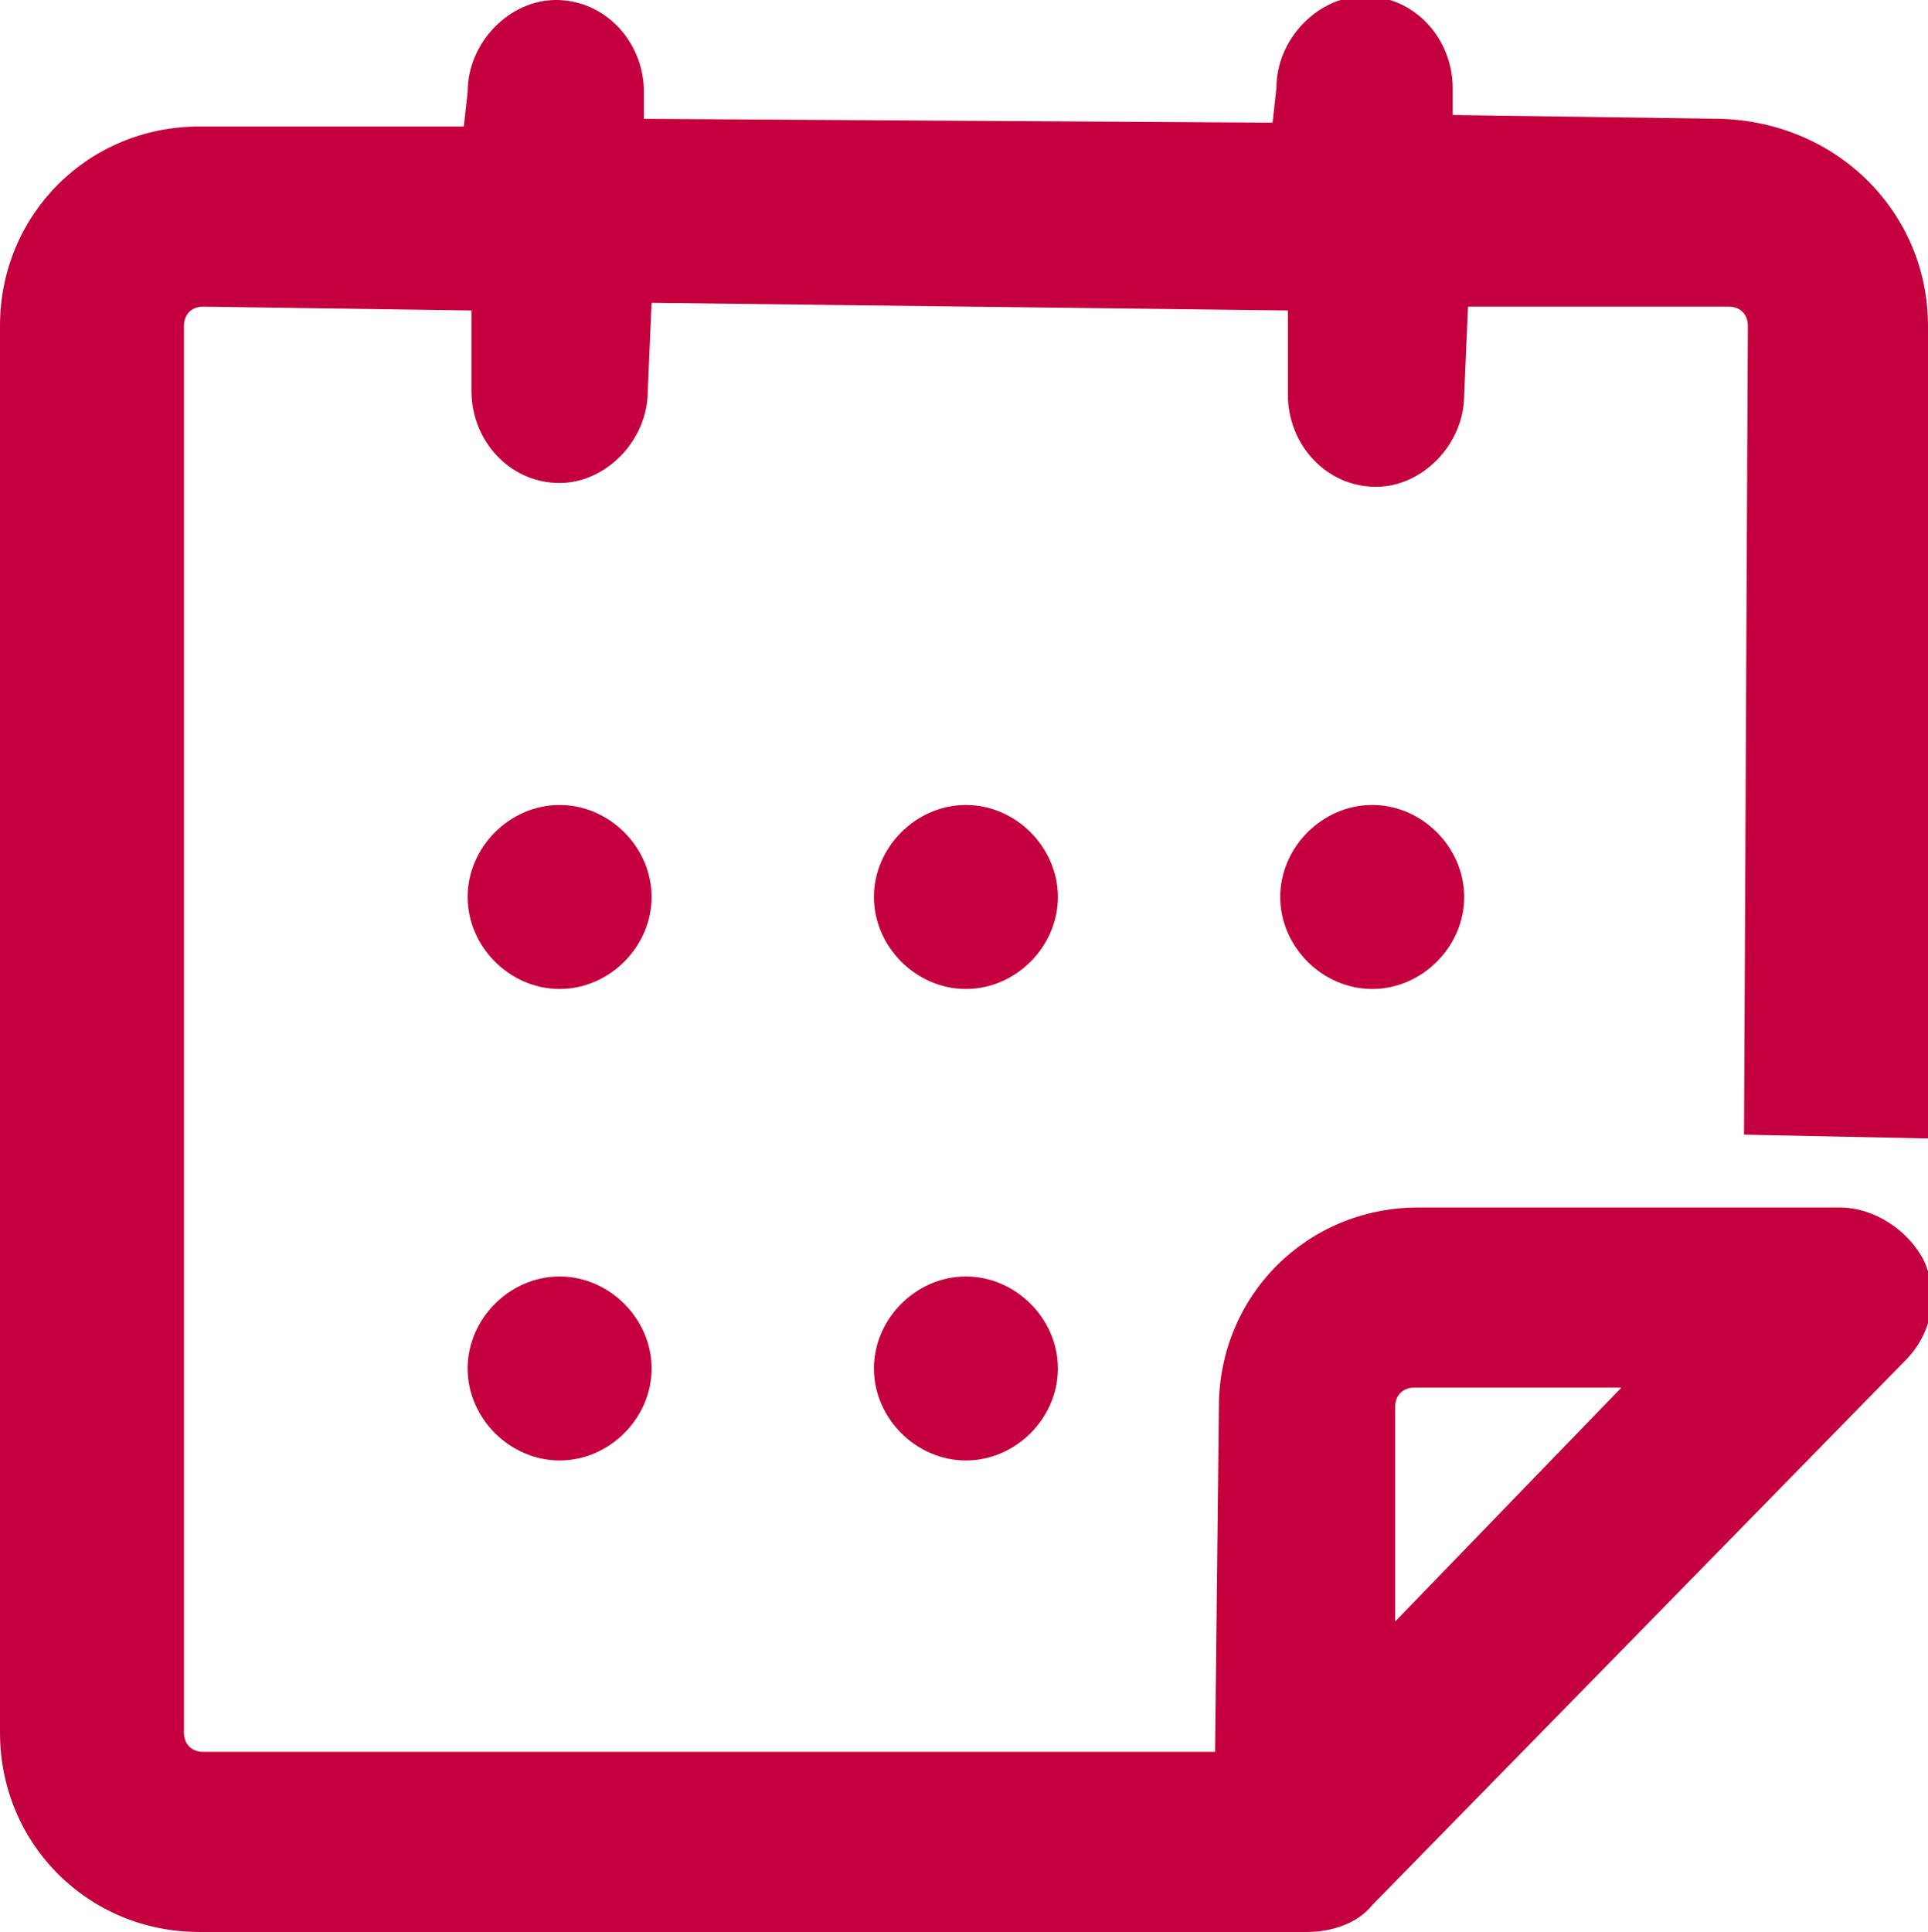 <?xml version="1.0" encoding="utf-8"?>
<!-- Generator: Adobe Illustrator 23.0.0, SVG Export Plug-In . SVG Version: 6.00 Build 0)  -->
<svg version="1.1" id="图层_1" xmlns="http://www.w3.org/2000/svg" xmlns:xlink="http://www.w3.org/1999/xlink" x="0px" y="0px"
	 viewBox="0 0 50.3 50.4" style="enable-background:new 0 0 50.3 50.4;" xml:space="preserve">
<style type="text/css">
	.st0{fill-rule:evenodd;clip-rule:evenodd;fill:#C5003E;}
</style>
<path class="st0" d="M50.3,8.5v21.2l0,0l-4.8-0.1l0.1-21.1c0-0.3-0.2-0.5-0.5-0.5h-6.8l-0.1,2.3c0,1.3-1.1,2.4-2.3,2.4
	c-1.3,0-2.3-1.1-2.3-2.4V8.1L17,7.9l-0.1,2.3c0,1.3-1.1,2.4-2.3,2.4c-1.3,0-2.3-1.1-2.3-2.4V8.1l-7-0.1c-0.3,0-0.5,0.2-0.5,0.5v36.7
	c0,0.3,0.2,0.5,0.5,0.5h26.4l0.1-9c0-2.9,2.3-5.2,5.2-5.2h11c0.9,0,1.8,0.6,2.2,1.4c0.4,0.9,0.2,1.9-0.5,2.6L35.8,49.7
	c-0.4,0.5-1.1,0.7-1.7,0.7H5.2c-2.9,0-5.2-2.3-5.2-5.2V8.5c0-2.9,2.3-5.2,5.2-5.2h6.9l0.1-0.9c0-1.3,1.1-2.4,2.3-2.4
	c1.3,0,2.3,1.1,2.3,2.4v0.7l16.4,0.1l0.1-0.9c0-1.3,1.1-2.4,2.3-2.4c1.3,0,2.3,1.1,2.3,2.4v0.7l7,0.1C48,3.2,50.3,5.6,50.3,8.5z
	 M36.9,36.2c-0.3,0-0.5,0.2-0.5,0.5v5.6l5.9-6.1H36.9z M17,23.4c0,1.3-1.1,2.4-2.4,2.4c-1.3,0-2.4-1.1-2.4-2.4
	c0-1.3,1.1-2.4,2.4-2.4C15.9,21,17,22.1,17,23.4z M25.2,25.8c1.3,0,2.4-1.1,2.4-2.4c0-1.3-1.1-2.4-2.4-2.4s-2.4,1.1-2.4,2.4
	C22.8,24.7,23.9,25.8,25.2,25.8z M38.2,23.4c0,1.3-1.1,2.4-2.4,2.4c-1.3,0-2.4-1.1-2.4-2.4c0-1.3,1.1-2.4,2.4-2.4
	C37.1,21,38.2,22.1,38.2,23.4z M14.6,38.1c1.3,0,2.4-1.1,2.4-2.4s-1.1-2.4-2.4-2.4c-1.3,0-2.4,1.1-2.4,2.4S13.3,38.1,14.6,38.1z
	 M27.6,35.7c0,1.3-1.1,2.4-2.4,2.4s-2.4-1.1-2.4-2.4s1.1-2.4,2.4-2.4S27.6,34.4,27.6,35.7z"/>
</svg>

